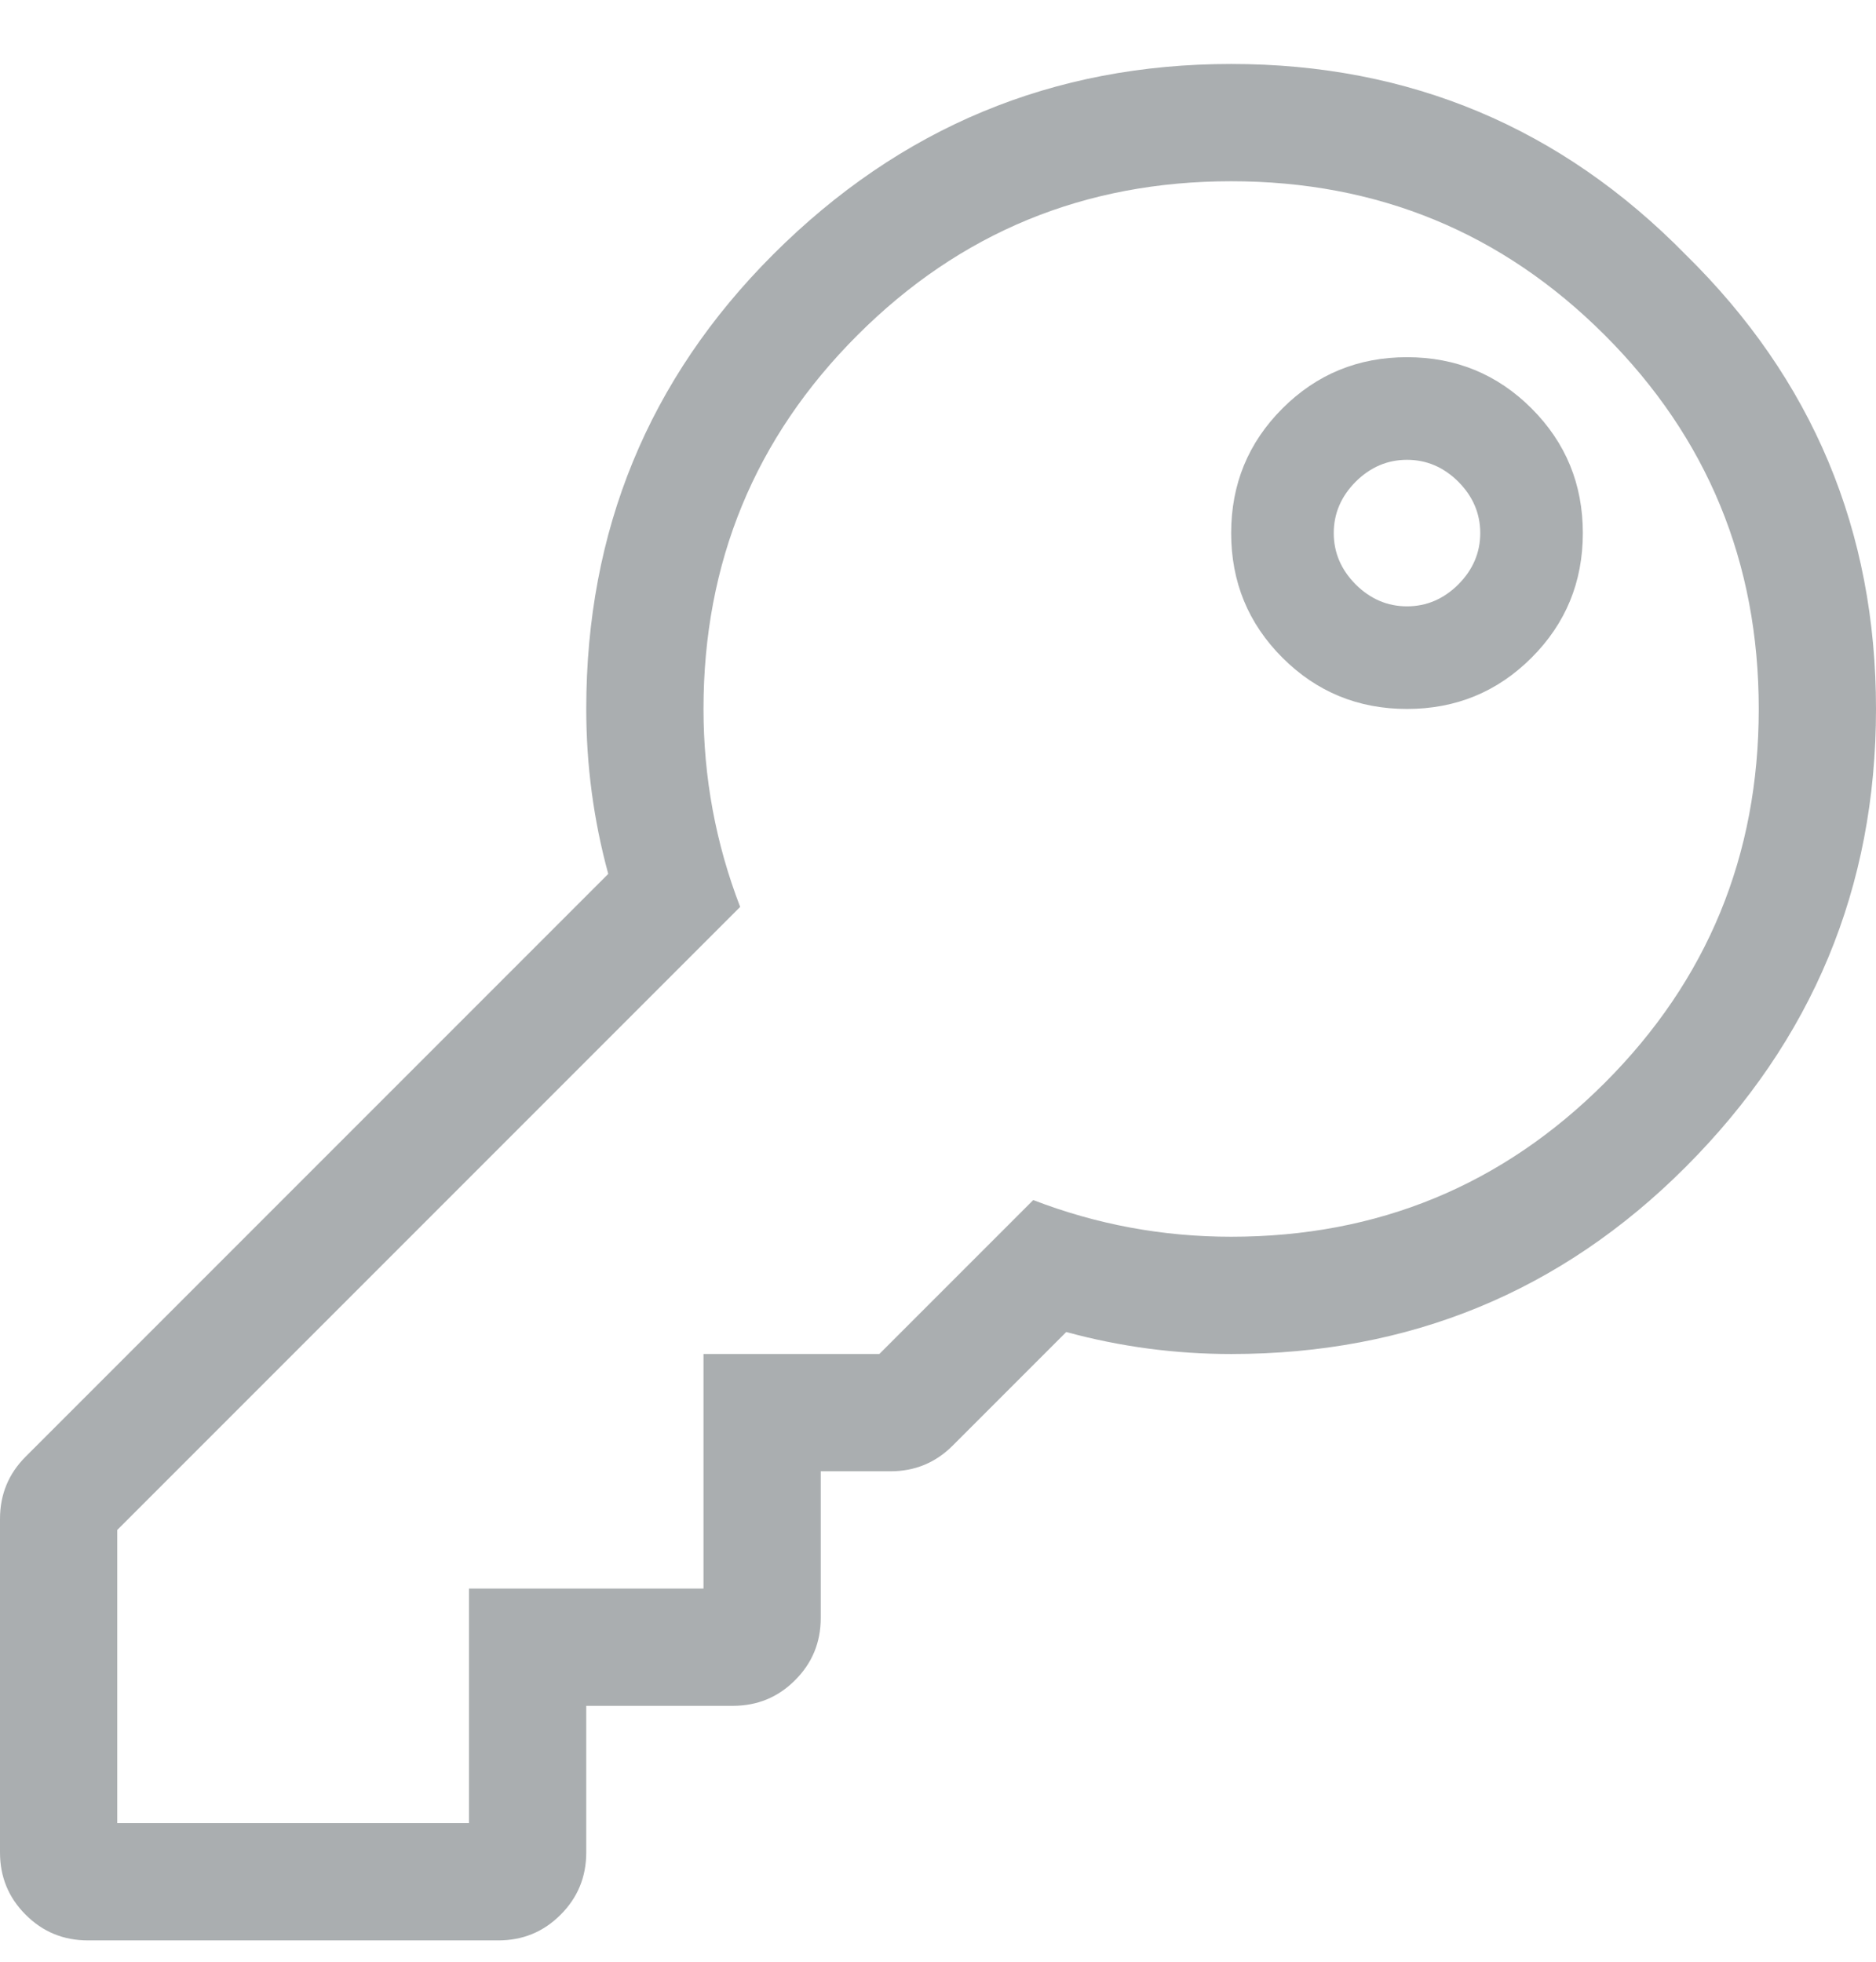 <svg width="22" height="23" viewBox="0 0 22 23" fill="none" xmlns="http://www.w3.org/2000/svg">
<path d="M18.82 3.93C17.617 2.727 16.156 2.125 14.438 2.125C12.719 2.125 11.258 2.727 10.055 3.93C8.852 5.133 8.25 6.594 8.25 8.312C8.25 9.115 8.393 9.888 8.68 10.633L1.375 17.938V21.375H5.5V18.625H8.25V15.875H10.312L12.117 14.07C12.862 14.357 13.635 14.5 14.438 14.5C16.156 14.5 17.617 13.898 18.82 12.695C20.023 11.492 20.625 10.031 20.625 8.312C20.625 6.594 20.023 5.133 18.82 3.93ZM9.066 2.984C10.556 1.495 12.346 0.75 14.438 0.75C16.529 0.75 18.305 1.495 19.766 2.984C21.255 4.445 22 6.221 22 8.312C22 10.404 21.255 12.194 19.766 13.684C18.305 15.145 16.529 15.875 14.438 15.875C13.779 15.875 13.134 15.789 12.504 15.617L11.172 16.949C10.971 17.15 10.728 17.25 10.441 17.25H9.625V18.969C9.625 19.255 9.525 19.499 9.324 19.699C9.124 19.9 8.88 20 8.594 20H6.875V21.719C6.875 22.005 6.775 22.249 6.574 22.449C6.374 22.65 6.13 22.75 5.844 22.75H1.031C0.745 22.75 0.501 22.65 0.301 22.449C0.1 22.249 0 22.005 0 21.719V17.809C0 17.522 0.1 17.279 0.301 17.078L7.133 10.246C6.961 9.616 6.875 8.971 6.875 8.312C6.875 6.221 7.605 4.445 9.066 2.984ZM17.102 5.648C16.93 5.477 16.729 5.391 16.5 5.391C16.271 5.391 16.07 5.477 15.898 5.648C15.727 5.82 15.641 6.021 15.641 6.25C15.641 6.479 15.727 6.68 15.898 6.852C16.07 7.023 16.271 7.109 16.5 7.109C16.729 7.109 16.93 7.023 17.102 6.852C17.273 6.68 17.359 6.479 17.359 6.25C17.359 6.021 17.273 5.82 17.102 5.648ZM15.039 4.789C15.44 4.388 15.927 4.188 16.5 4.188C17.073 4.188 17.56 4.388 17.961 4.789C18.362 5.19 18.562 5.677 18.562 6.25C18.562 6.823 18.362 7.31 17.961 7.711C17.56 8.112 17.073 8.312 16.5 8.312C15.927 8.312 15.44 8.112 15.039 7.711C14.638 7.31 14.438 6.823 14.438 6.25C14.438 5.677 14.638 5.19 15.039 4.789Z" fill="#AAAEB0"/>
</svg>
